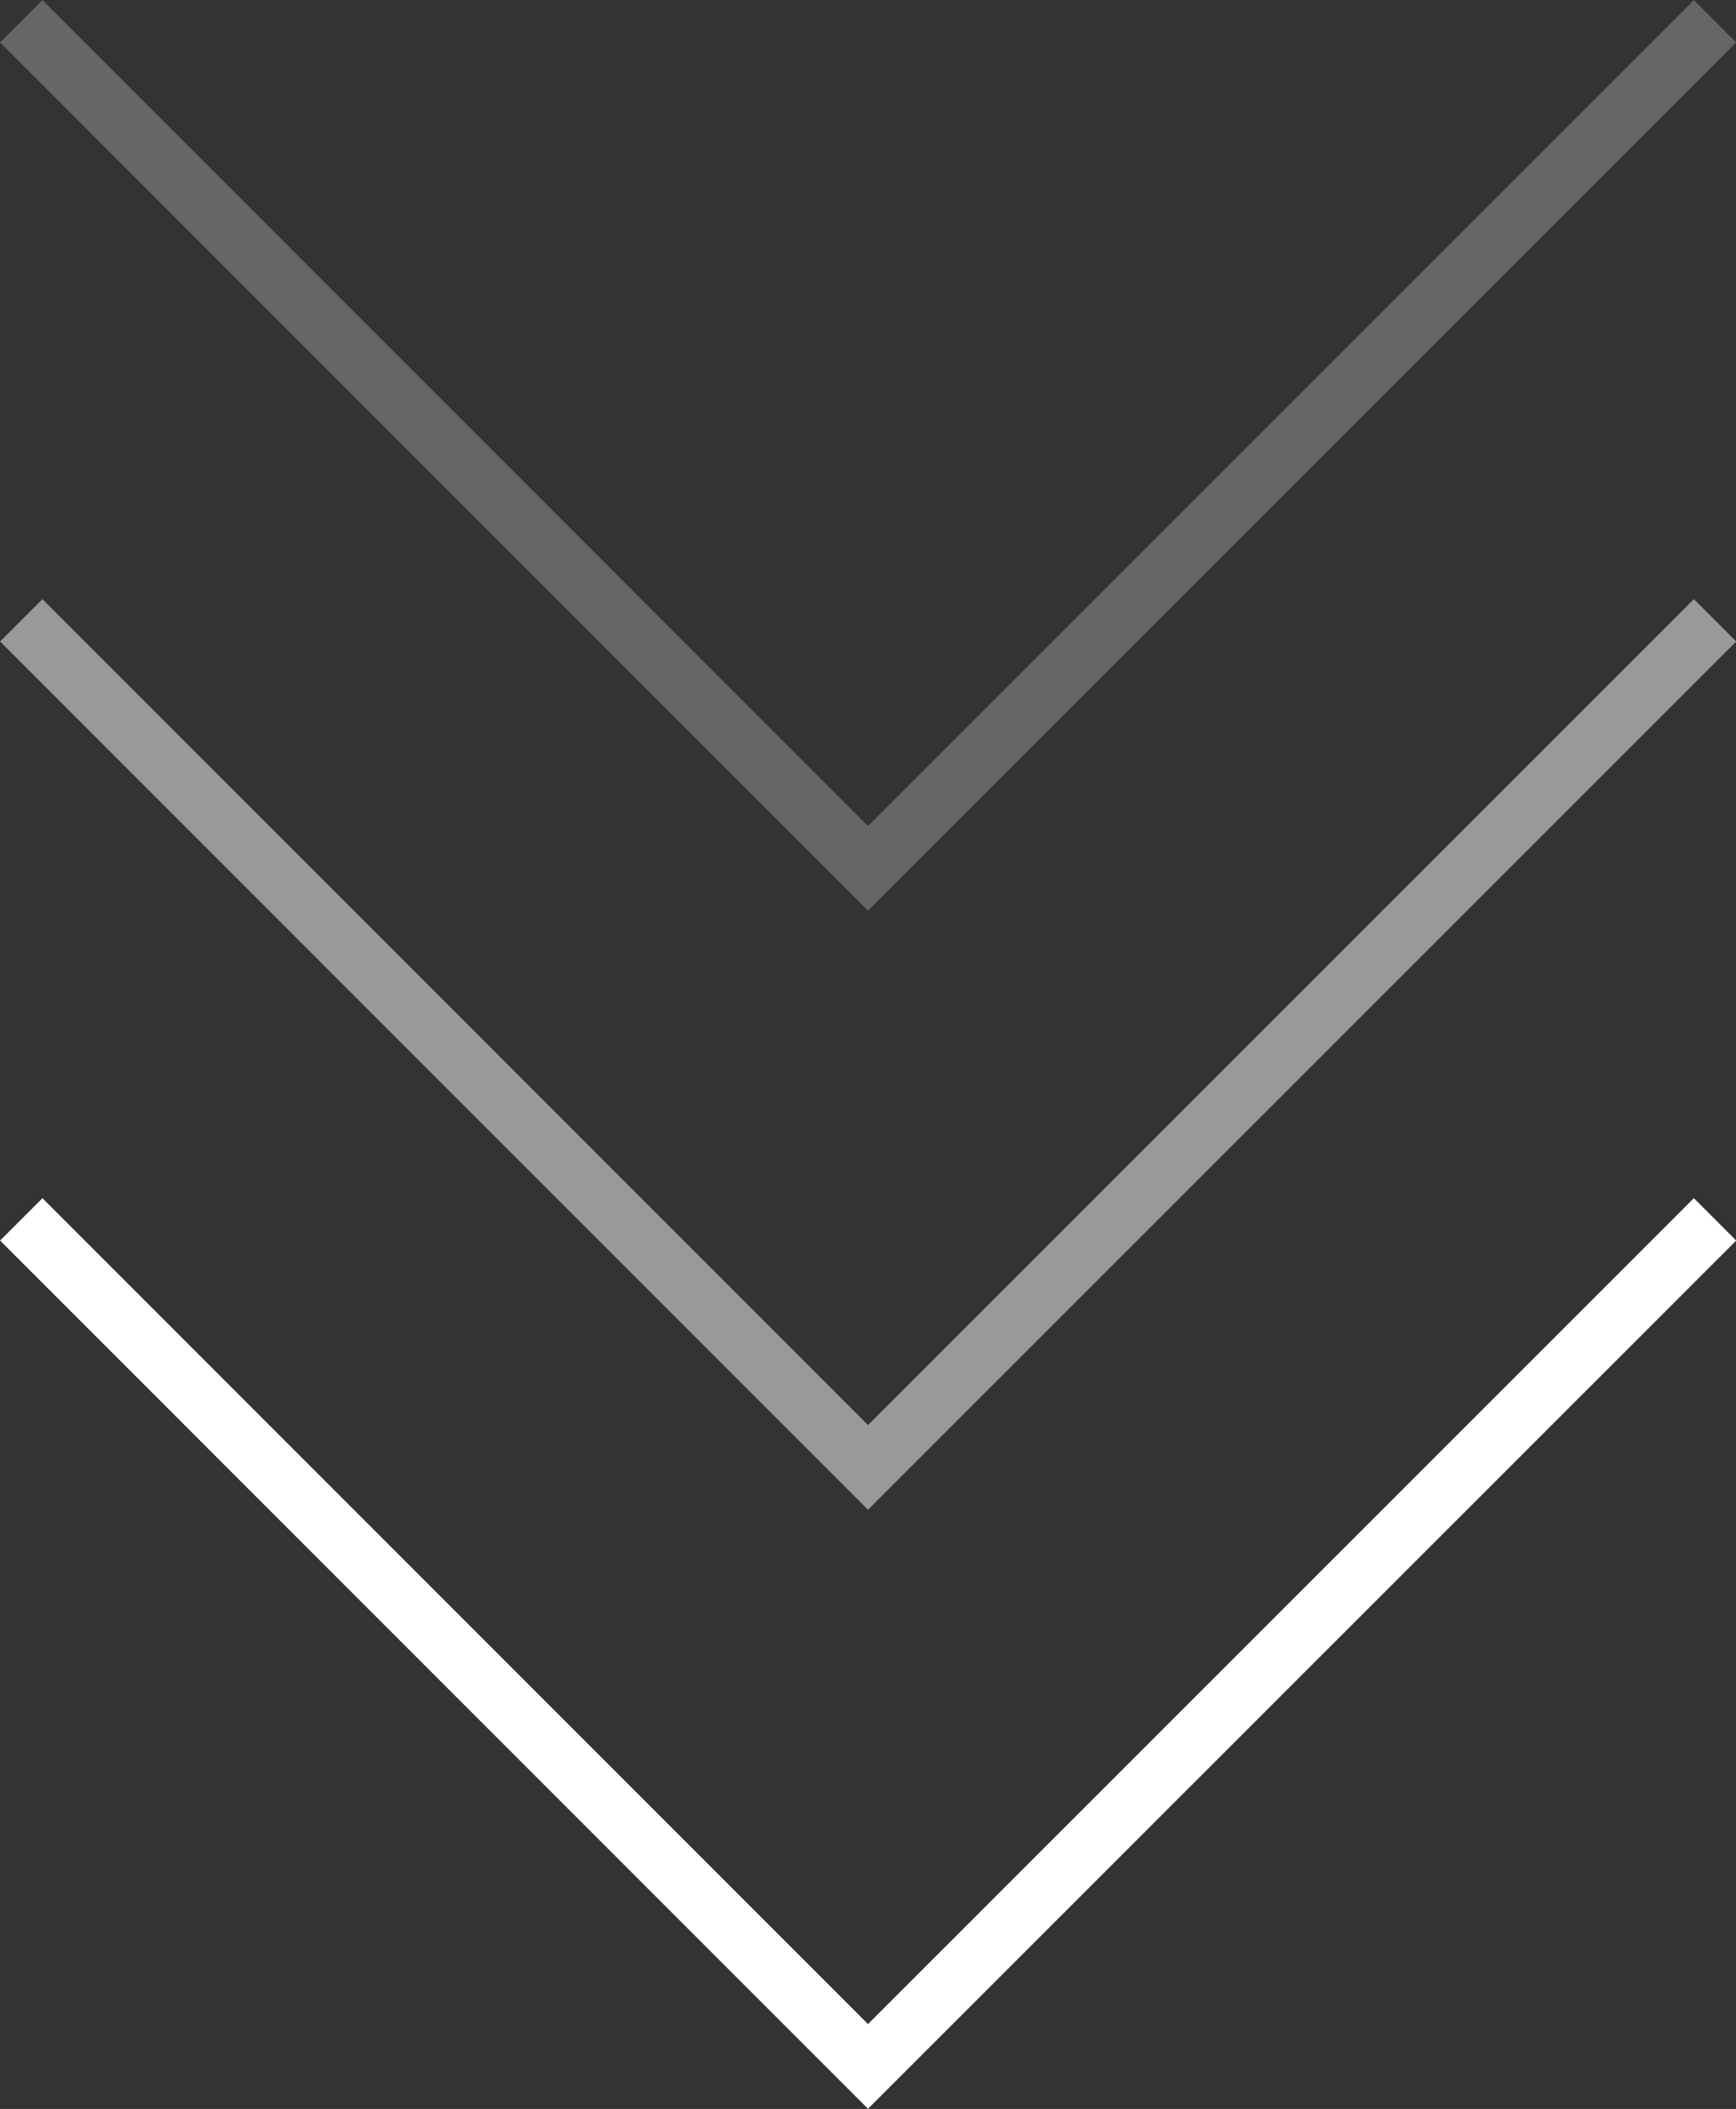 <?xml version="1.0" encoding="UTF-8"?> <svg xmlns="http://www.w3.org/2000/svg" id="Livello_1" data-name="Livello 1" viewBox="0 0 57.98 70.41"><rect x="0" y="0" width="57.98" height="70.41" fill="#333333" stroke="none"/><defs><style>.cls-1,.cls-2,.cls-3{fill:none;stroke:#fff;stroke-miterlimit:10;stroke-width:2px;}.cls-2{opacity:0.5;}.cls-3{opacity:0.25;}</style></defs><polyline class="cls-1" points="57.28 40.71 28.99 68.99 0.71 40.71"></polyline><polyline class="cls-2" points="57.28 20.71 28.99 48.99 0.71 20.71"></polyline><polyline class="cls-3" points="57.28 0.71 28.99 28.99 0.71 0.71"></polyline></svg> 